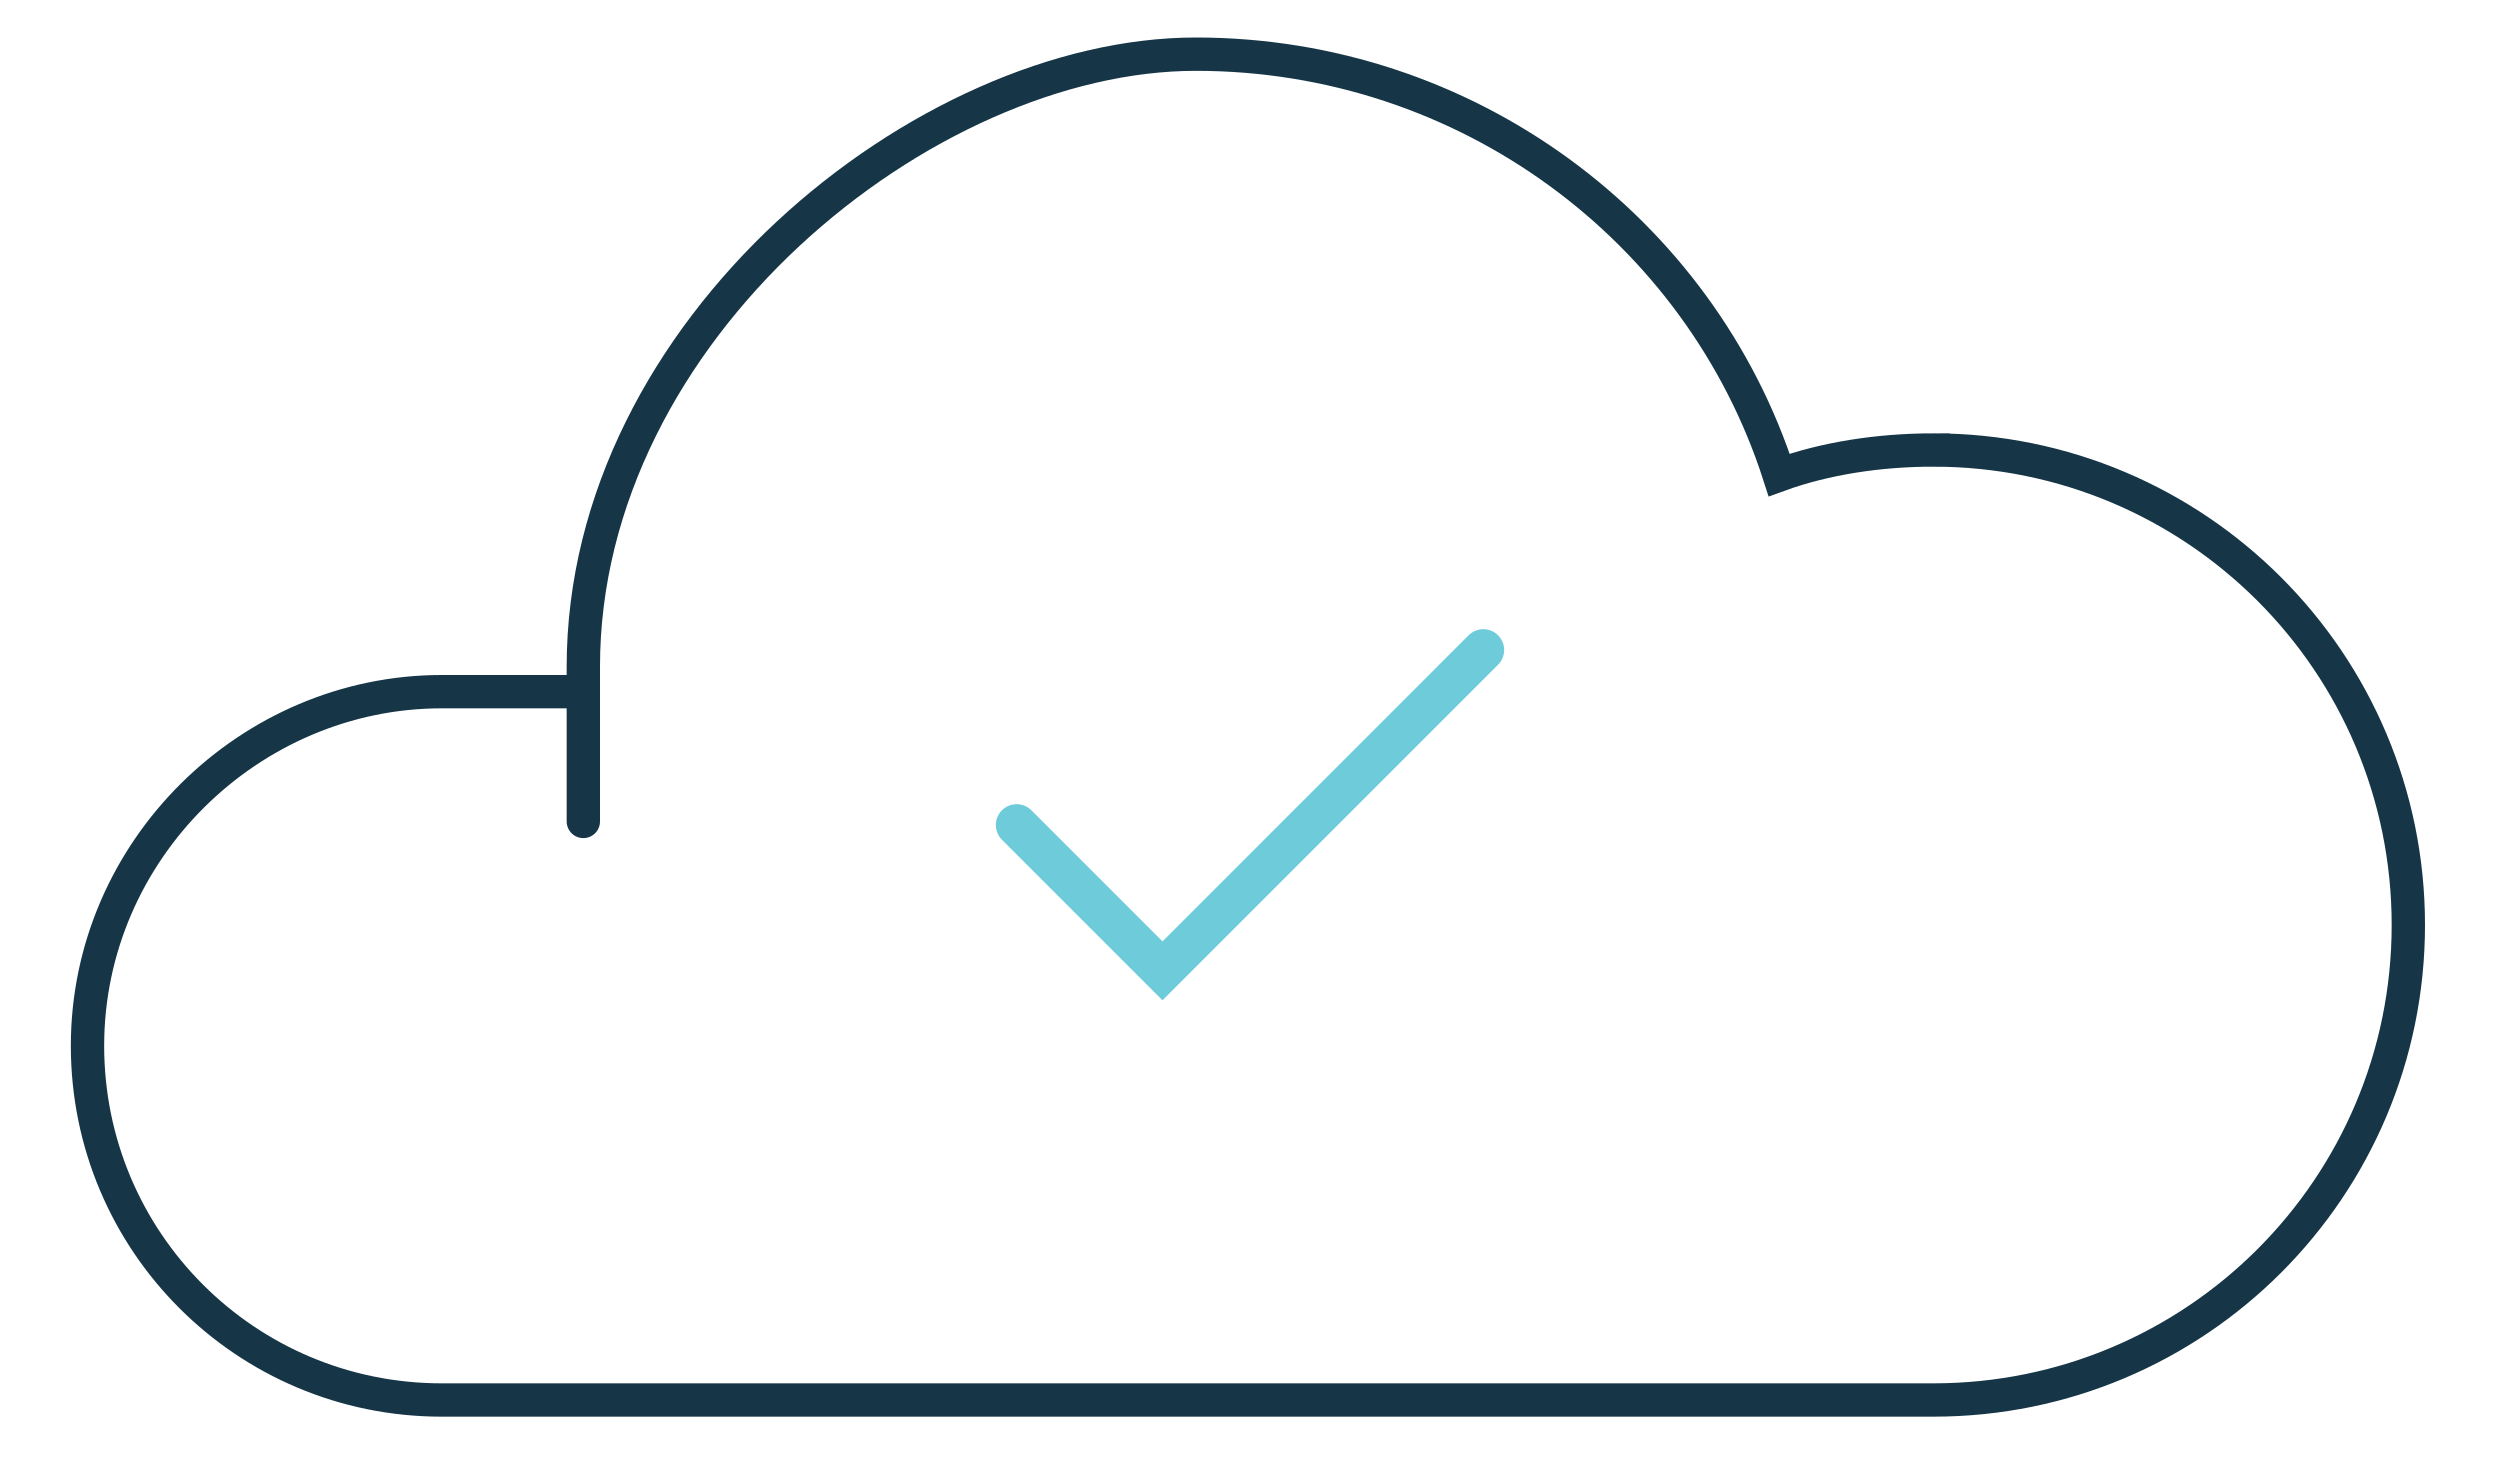 <svg viewBox="20 28 60 35" xmlns="http://www.w3.org/2000/svg">
    <g fill="none" stroke-linecap="round" stroke-miterlimit="10">
        <path
            d="m66.4 38.8c-1.3 0-2.6.2-3.7.6-1.9-5.9-7.5-10.1-14-10.1s-14.7 6.6-14.7 14.7 0 .4 0 .6h-3.4c-4.6 0-8.5 3.8-8.5 8.5s3.8 8.5 8.5 8.5h35.8c6.3 0 11.4-5.1 11.4-11.4s-5.1-11.4-11.4-11.4z"
            stroke="#163647" stroke-width=".8" />
        <path d="m44.4 47.8 3.5 3.5 7.7-7.7" stroke="#6eccda" />
    </g>
</svg>